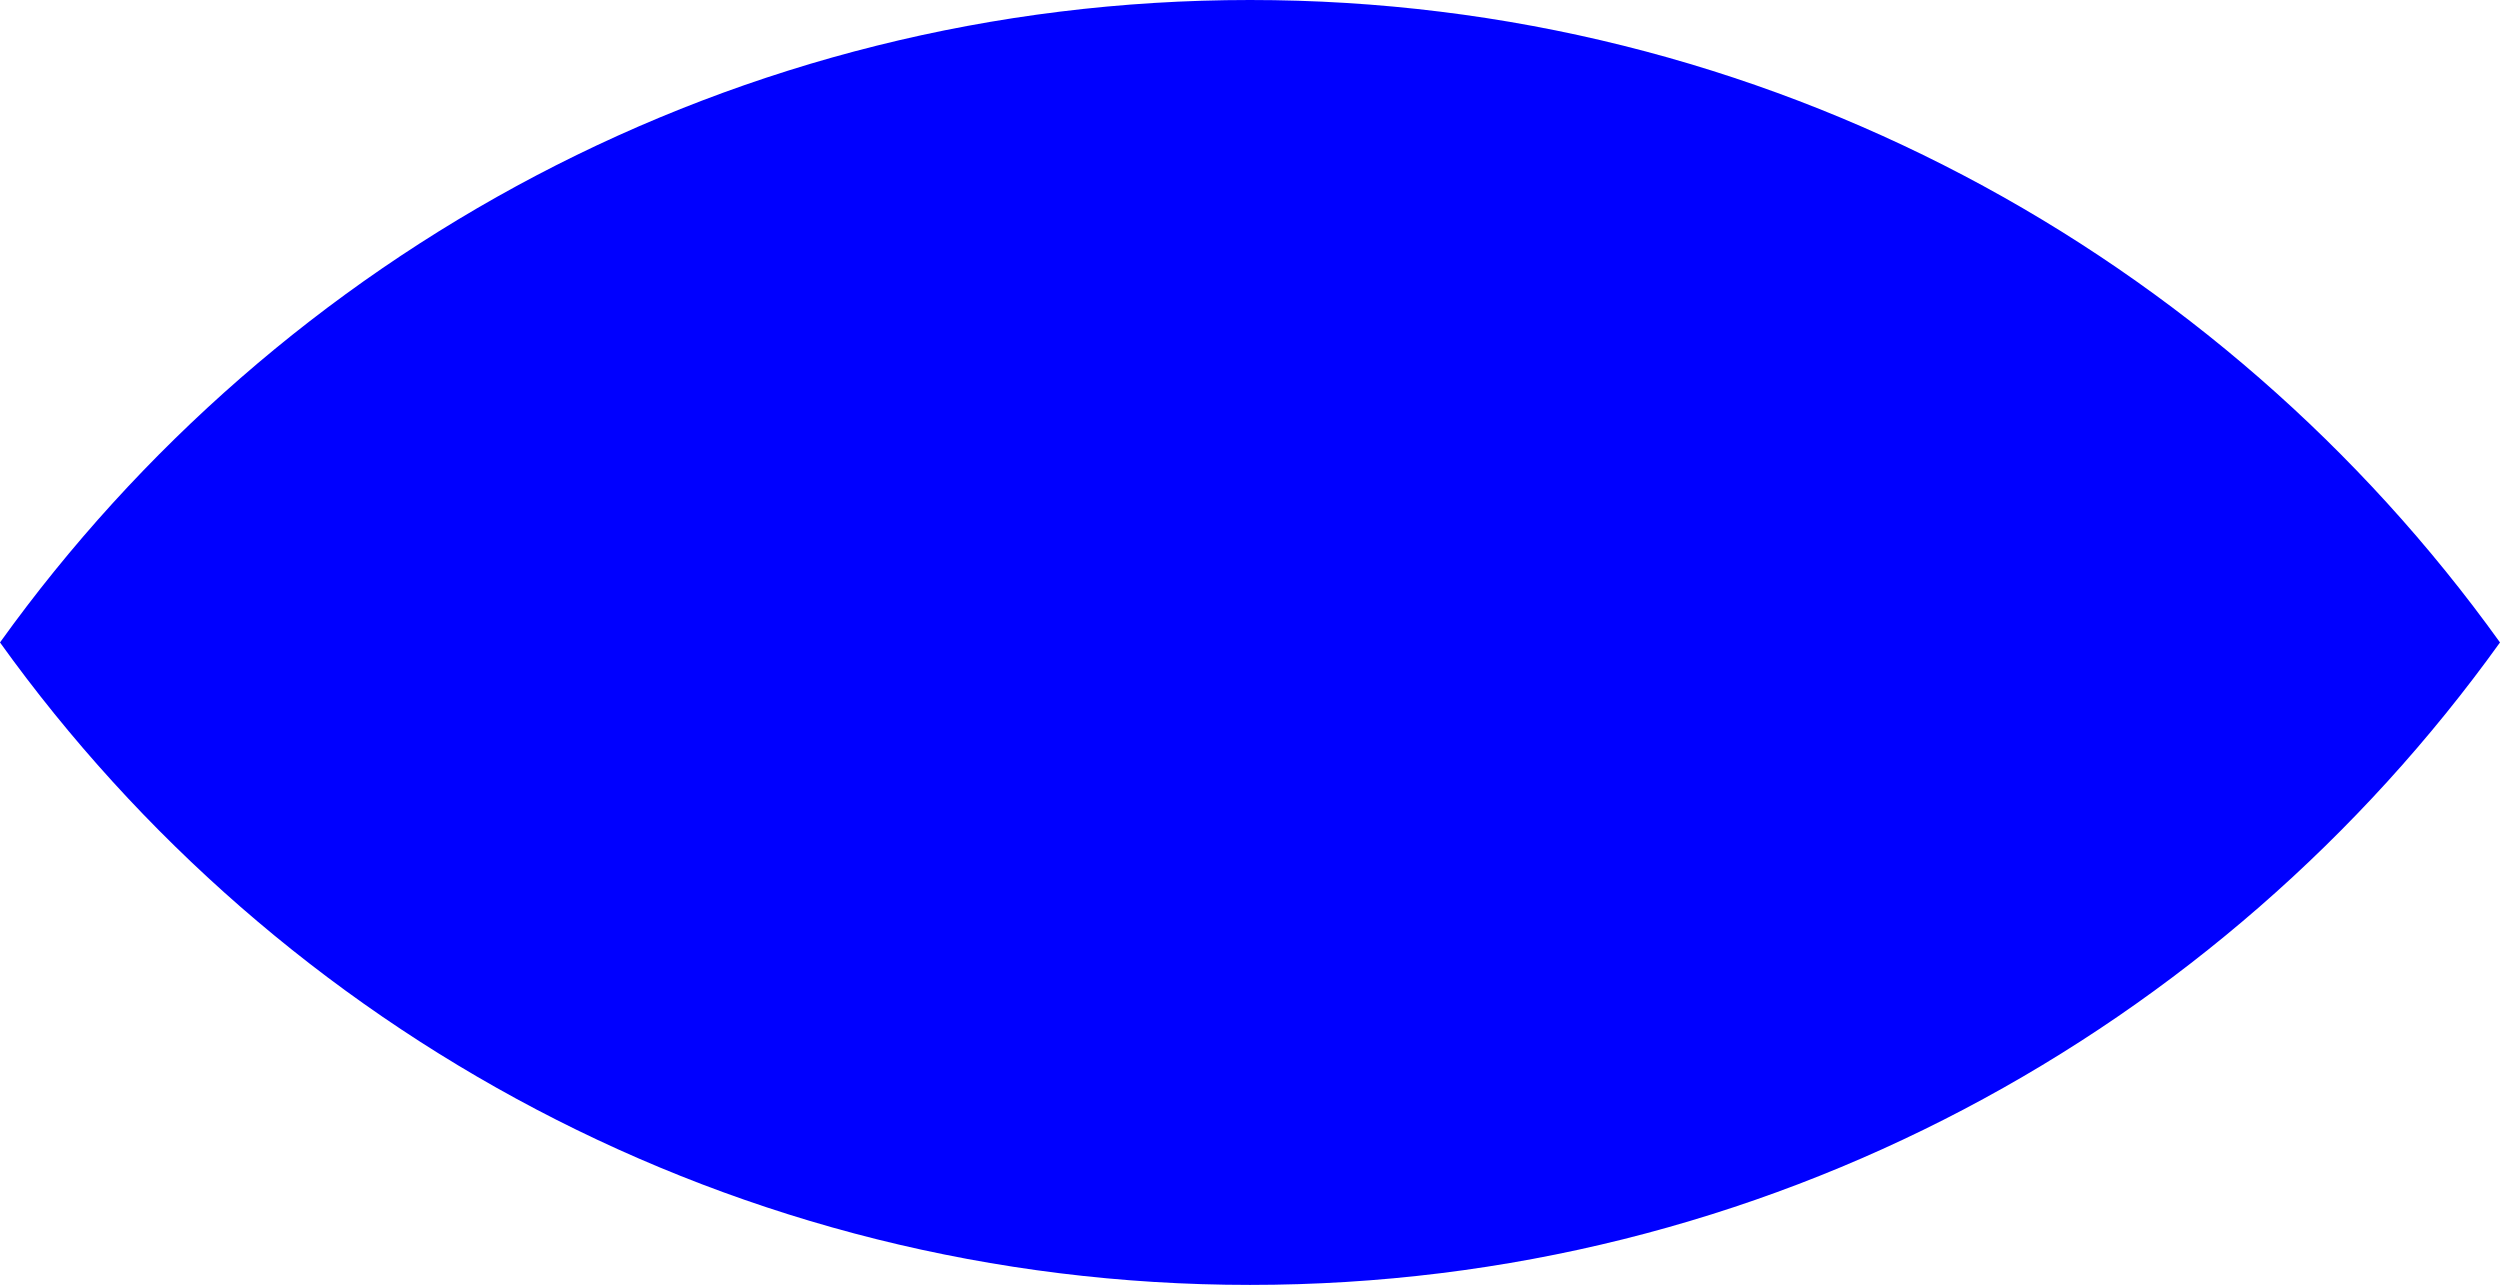 <?xml version="1.0" encoding="UTF-8"?>
<svg id="Layer_2" data-name="Layer 2" xmlns="http://www.w3.org/2000/svg" viewBox="0 0 137.52 70.68">
  <defs>
    <style>
      .cls-1 {
        fill: blue;
        stroke-width: 0px;
      }
    </style>
  </defs>
  <g id="Layer_1-2" data-name="Layer 1">
    <path class="cls-1" d="M68.76,0C40.42,0,15.35,13.95,0,35.34c15.35,21.39,40.42,35.34,68.76,35.34s53.41-13.95,68.76-35.34C122.17,13.95,97.1,0,68.76,0Z"/>
  </g>
</svg>